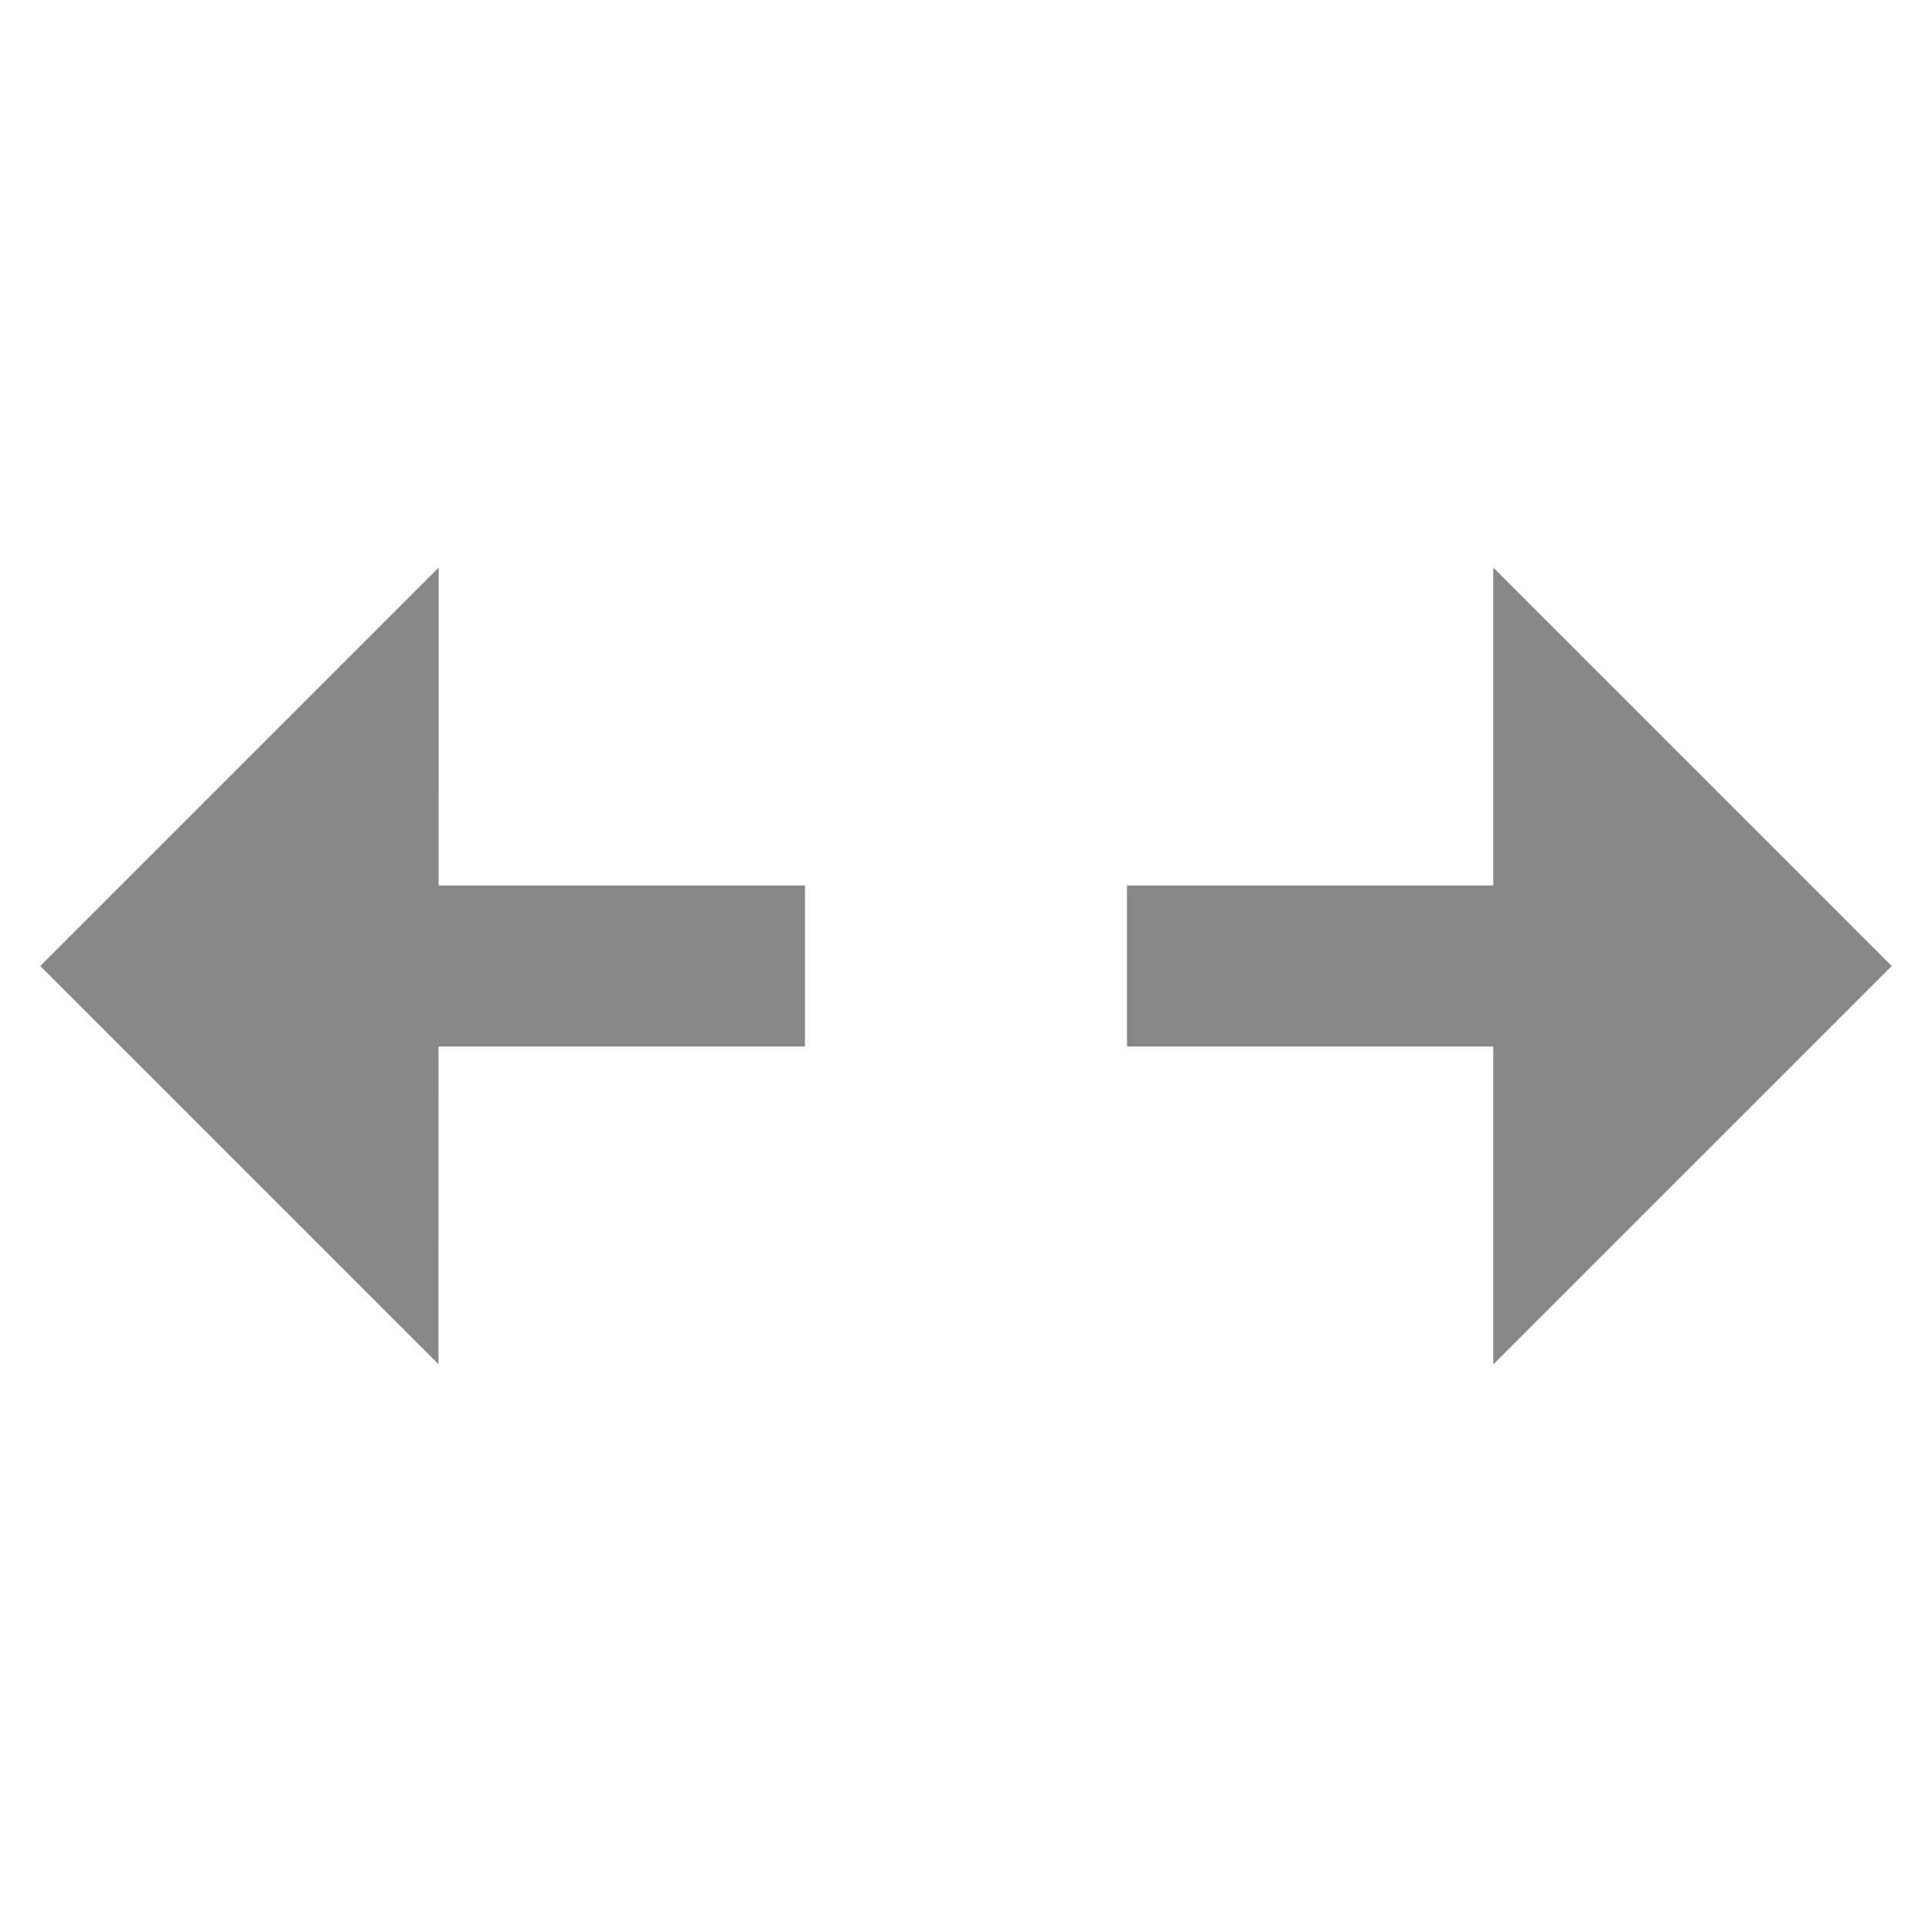 <?xml version="1.0" encoding="UTF-8"?> <svg xmlns="http://www.w3.org/2000/svg" viewBox="0 0 24 24" fill="rgba(136,136,136,1)"><path d="M0.5 12L5.45 7.05L5.449 11H10V13H5.448L5.447 16.947L0.5 12ZM14 13H18.55L18.55 16.949L23.5 12L18.55 7.05L18.55 11H14V13Z"></path></svg> 